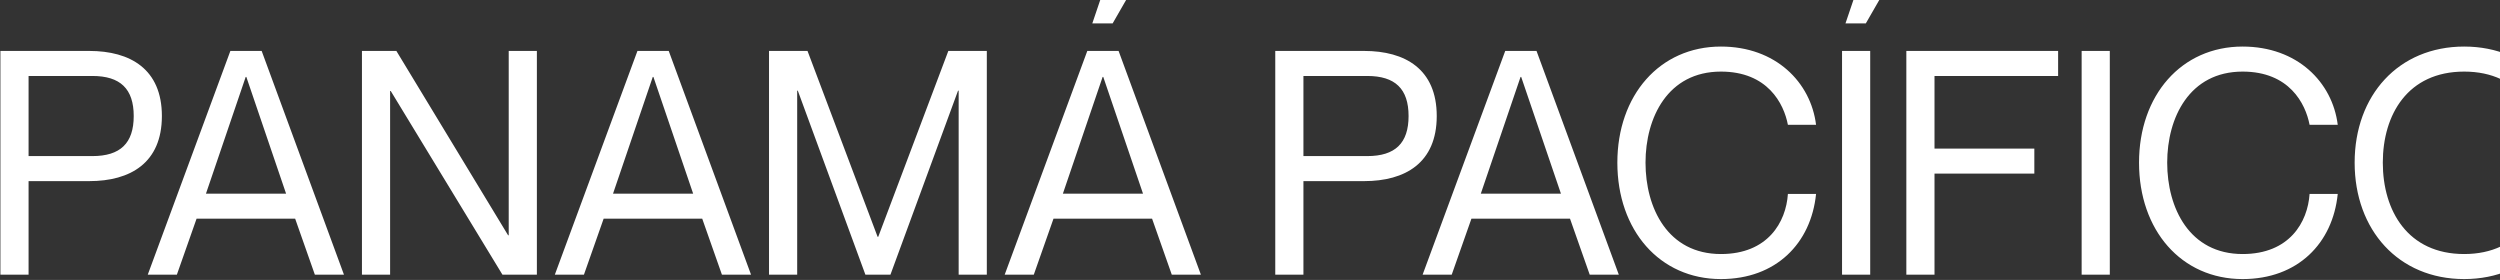 <svg xmlns="http://www.w3.org/2000/svg" width="1438" height="161" viewBox="0 0 1438 161" fill="none"><rect x="0" y="0" width="1438" height="161" fill="#333333" stroke="none"/><path d="M0.236 158V29.3H51.356C74.936 29.3 93.116 39.74 93.116 66.74C93.116 93.74 74.936 104.18 51.356 104.18H16.436V158H0.236ZM16.436 43.7V89.78H53.156C69.176 89.78 76.916 82.4 76.916 66.74C76.916 51.08 69.176 43.7 53.156 43.7H16.436ZM169.769 125.78H113.069L101.729 158H84.989L132.509 29.3H150.509L197.849 158H181.109L169.769 125.78ZM118.469 111.38H164.549L141.689 44.24H141.329L118.469 111.38ZM208.192 158V29.3H227.992L292.252 135.32H292.612V29.3H308.812V158H289.012L224.752 52.34H224.392V158H208.192ZM403.917 125.78H347.217L335.877 158H319.137L366.657 29.3H384.657L431.997 158H415.257L403.917 125.78ZM352.617 111.38H398.697L375.837 44.24H375.477L352.617 111.38ZM442.34 158V29.3H464.48L504.8 136.22H505.16L545.48 29.3H567.62V158H551.42V52.16H551.06L512.18 158H497.78L458.9 52.16H458.54V158H442.34ZM636.034 -9.4H653.134L639.994 13.46H628.294L636.034 -9.4ZM662.674 125.78H605.974L594.634 158H577.894L625.414 29.3H643.414L690.754 158H674.014L662.674 125.78ZM611.374 111.38H657.454L634.594 44.24H634.234L611.374 111.38ZM733.532 158V29.3H784.652C808.232 29.3 826.412 39.74 826.412 66.74C826.412 93.74 808.232 104.18 784.652 104.18H749.732V158H733.532ZM749.732 43.7V89.78H786.452C802.472 89.78 810.212 82.4 810.212 66.74C810.212 51.08 802.472 43.7 786.452 43.7H749.732ZM903.066 125.78H846.366L835.026 158H818.286L865.806 29.3H883.806L931.146 158H914.406L903.066 125.78ZM851.766 111.38H897.846L874.986 44.24H874.626L851.766 111.38ZM1028.4 71.78C1026.06 59.54 1016.7 41.18 989.88 41.18C959.28 41.18 946.5 67.64 946.5 93.56C946.5 119.66 959.28 146.12 989.88 146.12C1016.88 146.12 1027.32 127.76 1028.4 111.56H1044.6C1041.72 140 1021.56 160.52 989.88 160.52C954.6 160.52 930.3 132.44 930.3 93.56C930.3 54.86 954.6 26.78 989.88 26.78C1021.38 26.78 1041.54 47.3 1044.6 71.78H1028.4ZM1069.26 -9.4H1086.36L1073.22 13.46H1061.52L1069.26 -9.4ZM1059.54 29.3H1075.74V158H1059.54V29.3ZM1112.73 85.46H1170.15V99.86H1112.73V158H1096.53V29.3H1183.83V43.7H1112.73V85.46ZM1197.36 29.3H1213.56V158H1197.36V29.3ZM1328.47 71.78C1326.13 59.54 1316.77 41.18 1289.95 41.18C1259.35 41.18 1246.57 67.64 1246.57 93.56C1246.57 119.66 1259.35 146.12 1289.95 146.12C1316.95 146.12 1327.39 127.76 1328.47 111.56H1344.67C1341.79 140 1321.63 160.52 1289.95 160.52C1254.67 160.52 1230.37 132.44 1230.37 93.56C1230.37 54.86 1254.67 26.78 1289.95 26.78C1321.45 26.78 1341.61 47.3 1344.67 71.78H1328.47ZM1417.39 160.52C1379.59 160.52 1354.39 132.26 1354.39 93.56C1354.39 54.86 1379.59 26.78 1417.39 26.78C1455.19 26.78 1480.39 54.86 1480.39 93.56C1480.39 132.26 1455.19 160.52 1417.39 160.52ZM1417.39 146.12C1449.79 146.12 1464.19 121.28 1464.19 93.56C1464.19 65.84 1449.79 41.18 1417.39 41.18C1384.99 41.18 1370.59 65.84 1370.59 93.56C1370.59 121.28 1384.99 146.12 1417.39 146.12ZM1583.61 29.3L1533.75 158H1519.35L1569.21 29.3H1583.61Z" fill="white"></path></svg>